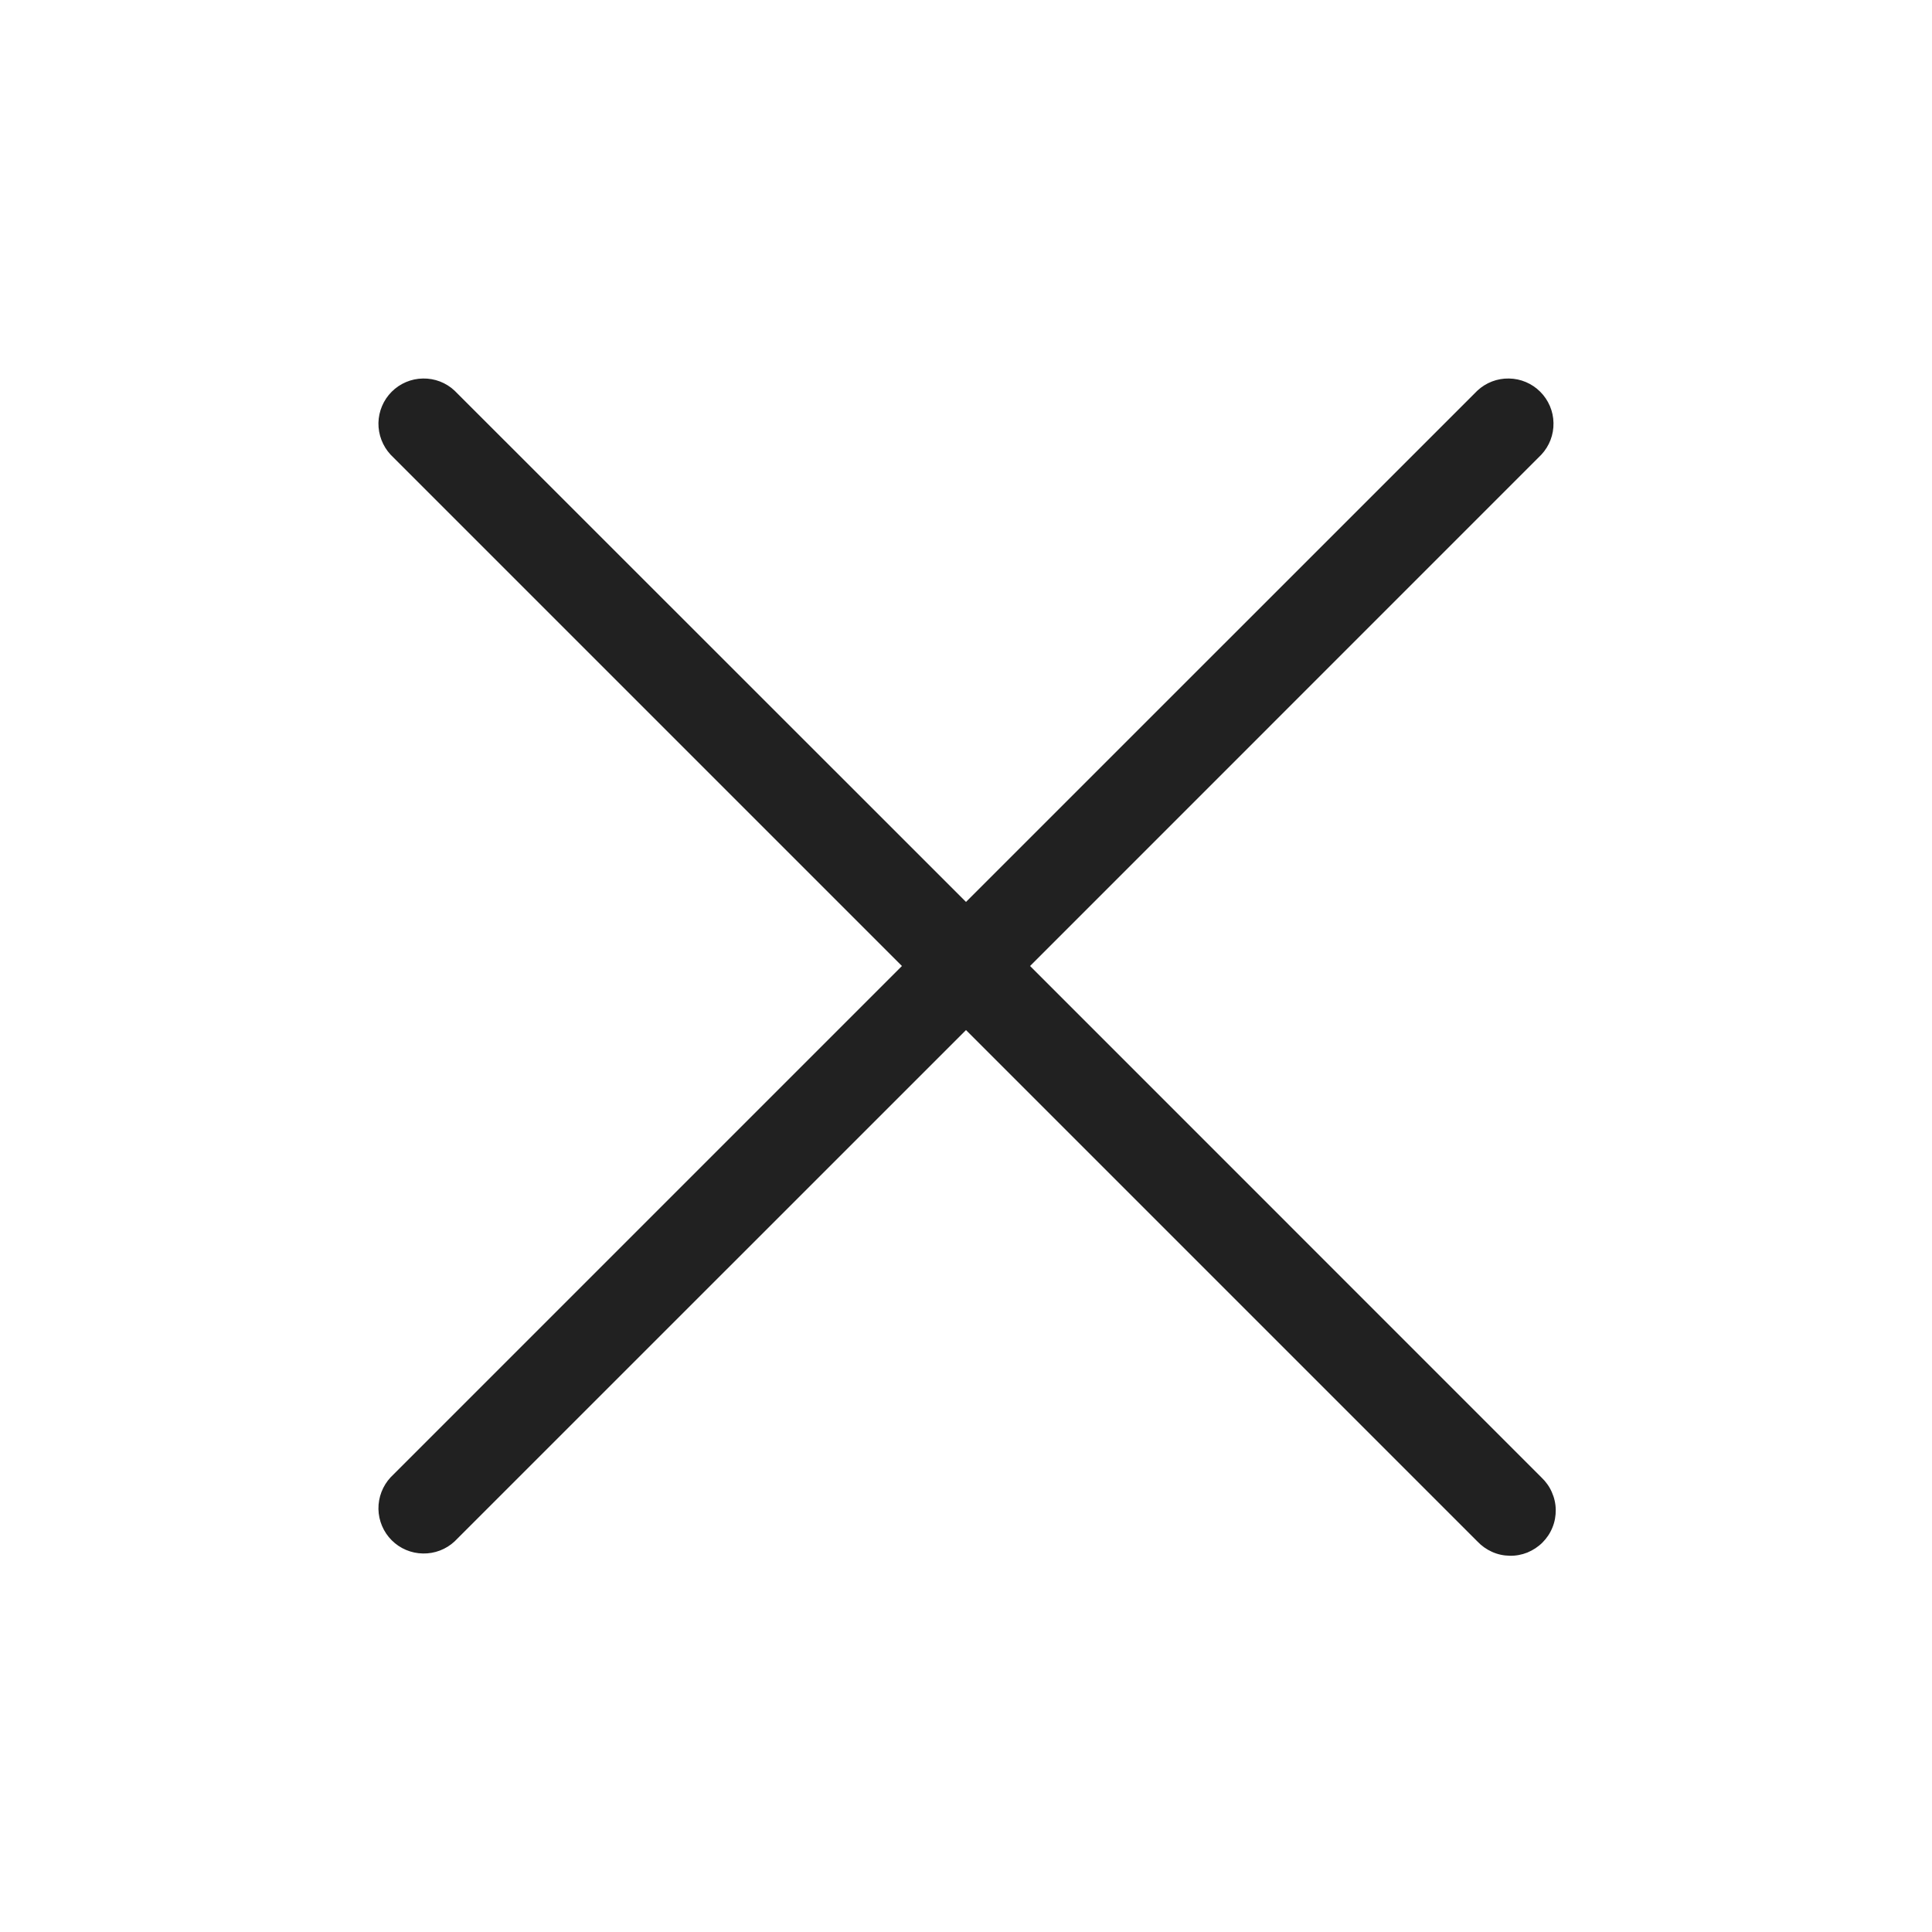 <svg width="24" height="24" viewBox="0 0 24 24" fill="none" xmlns="http://www.w3.org/2000/svg">
<path d="M19.147 18.352C19.202 18.404 19.247 18.466 19.277 18.535C19.308 18.604 19.325 18.679 19.326 18.754C19.327 18.83 19.314 18.905 19.285 18.975C19.257 19.045 19.215 19.108 19.161 19.162C19.108 19.215 19.044 19.257 18.974 19.286C18.904 19.314 18.829 19.328 18.754 19.326C18.678 19.325 18.604 19.309 18.535 19.278C18.466 19.247 18.404 19.203 18.352 19.148L12 12.796L5.647 19.148C5.541 19.247 5.399 19.301 5.254 19.298C5.108 19.296 4.969 19.237 4.866 19.134C4.763 19.031 4.704 18.892 4.701 18.746C4.699 18.6 4.753 18.459 4.852 18.352L11.204 12L4.852 5.648C4.753 5.541 4.699 5.4 4.701 5.254C4.704 5.108 4.763 4.969 4.866 4.866C4.969 4.763 5.108 4.704 5.254 4.702C5.399 4.699 5.541 4.753 5.647 4.853L12 11.204L18.352 4.853C18.459 4.753 18.6 4.699 18.745 4.702C18.891 4.704 19.03 4.763 19.133 4.866C19.236 4.969 19.296 5.108 19.298 5.254C19.301 5.4 19.247 5.541 19.147 5.648L12.796 12L19.147 18.352Z" fill="black" fill-opacity="0.87"/>
</svg>
